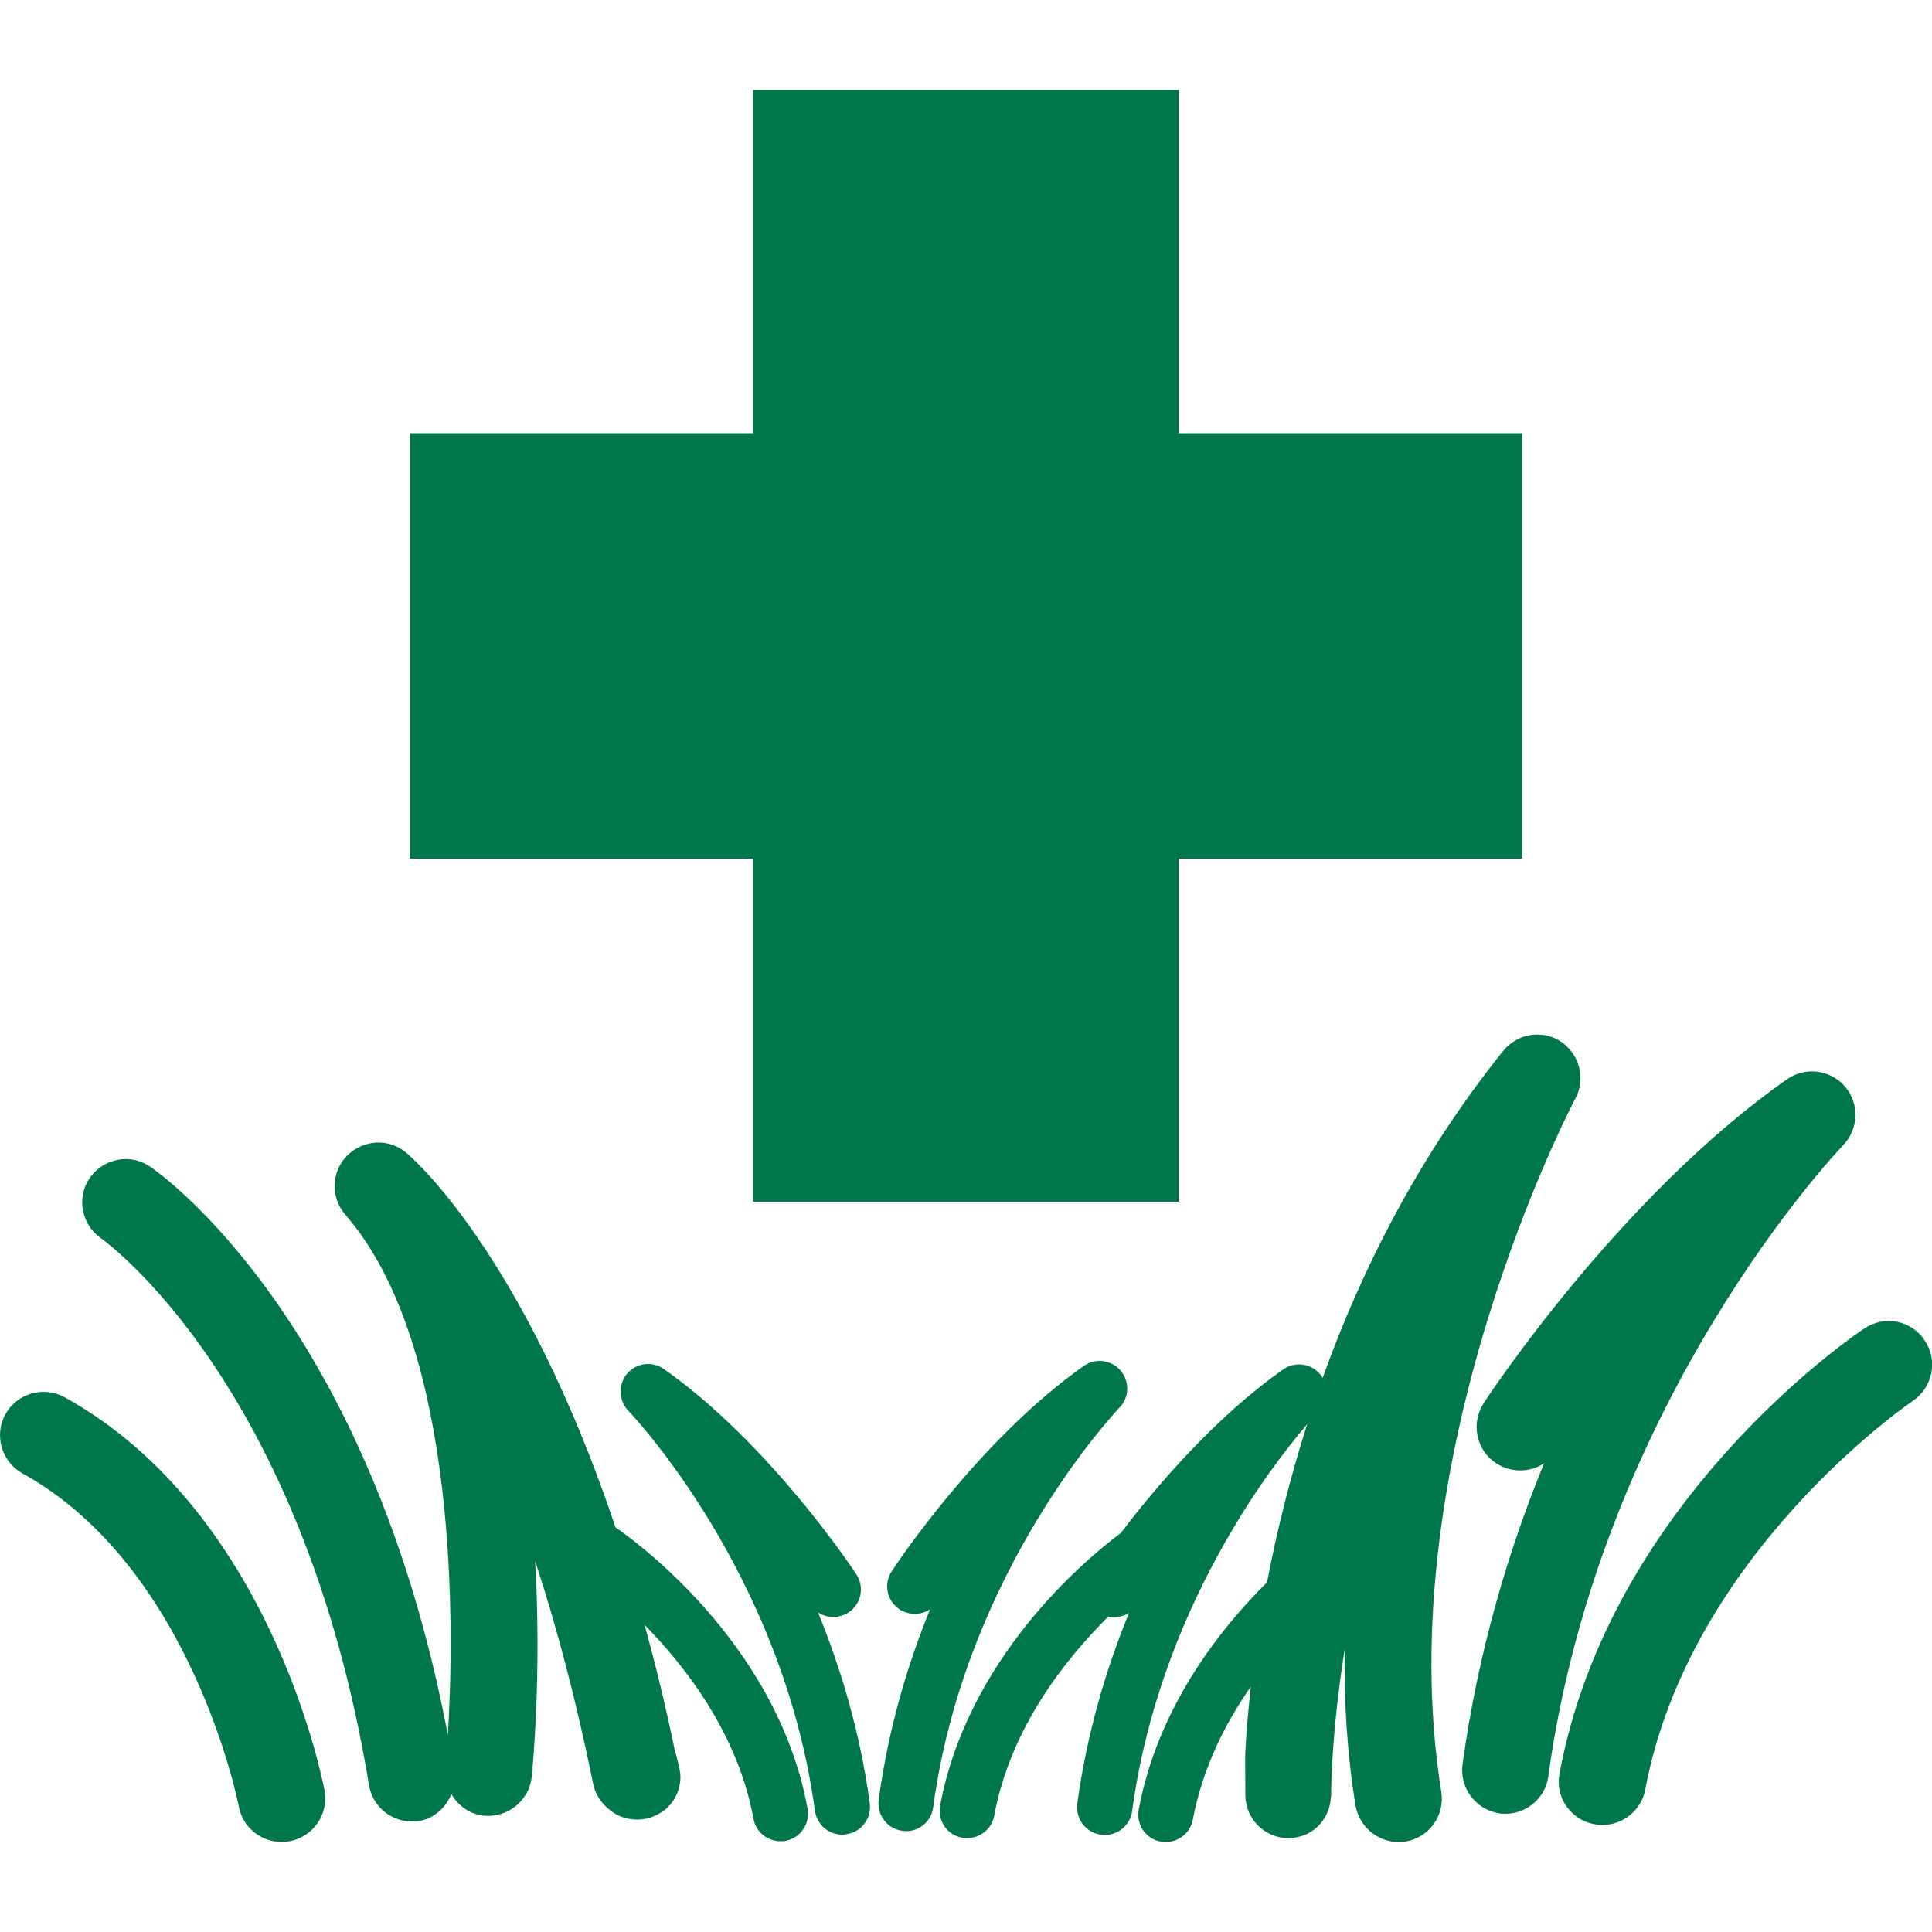 <?xml version="1.0" encoding="utf-8"?>
<!-- Generator: Adobe Illustrator 27.9.0, SVG Export Plug-In . SVG Version: 6.00 Build 0)  -->
<svg version="1.1" id="Layer_2_00000175290835845287227090000006297042053743688377_"
	 xmlns="http://www.w3.org/2000/svg" xmlns:xlink="http://www.w3.org/1999/xlink" x="0px" y="0px" viewBox="0 0 500 500"
	 style="enable-background:new 0 0 500 500;" xml:space="preserve">
<style type="text/css">
	.st0{fill:#00774B;}
</style>
<g>
	<polygon class="st0" points="194.9,311 305,311 305,222.2 393.9,222.2 393.9,112.1 305,112.1 305,23.3 194.9,23.3 194.9,112.1 
		106.1,112.1 106.1,222.2 194.9,222.2 	"/>
	<g>
		<path class="st0" d="M16.7,361.6c-5.4-3-12.3-1-15.3,4.4c-3,5.4-1,12.3,4.4,15.3c43.8,24.2,55.9,85.6,56,86.2
			c1,5.4,5.7,9.2,11.1,9.2c0.7,0,1.4-0.1,2.1-0.2c6.1-1.2,10.1-7,9-13.1C83.4,460.4,69.9,391,16.7,361.6L16.7,361.6z"/>
		<path class="st0" d="M477.5,281.2c-3.8-4.4-10.3-5.2-15-1.9c-43.1,30.2-77.1,81.6-78.5,83.8c-3.4,5.2-2,12.2,3.2,15.6
			c3.9,2.5,8.8,2.4,12.4,0c-9.3,22.7-17.1,48.9-21.1,77.9c-0.8,6.2,3.5,11.8,9.6,12.7c0.5,0.1,1,0.1,1.5,0.1
			c5.5,0,10.4-4.1,11.1-9.7C414.1,362,476.4,297,477,296.4C481,292.2,481.3,285.7,477.5,281.2L477.5,281.2z"/>
		<path class="st0" d="M498.1,346.9c-3.4-5.2-10.4-6.6-15.6-3.1c-2.7,1.8-65.8,44.5-78.9,115.2c-1.2,6.1,2.9,12,9,13.1
			c0.7,0.1,1.4,0.2,2.1,0.2c5.3,0,10.1-3.8,11.1-9.2c11.4-61.1,68.7-100.2,69.3-100.6C500.2,359,501.6,352,498.1,346.9L498.1,346.9z
			"/>
		<path class="st0" d="M290,354.7c-2.4-2.8-6.5-3.3-9.5-1.2c-27.3,19.2-48.8,51.7-49.7,53.1c-2.2,3.3-1.3,7.7,2,9.9
			c2.5,1.6,5.6,1.5,7.9,0c-5.9,14.4-10.8,31-13.3,49.3c-0.5,3.9,2.2,7.5,6.1,8c0.3,0,0.6,0.1,1,0.1c3.5,0,6.6-2.6,7-6.2
			c8.4-61.8,47.8-102.9,48.2-103.4C292.3,361.7,292.4,357.5,290,354.7L290,354.7z"/>
		<path class="st0" d="M211.7,417.3c2.3,1.5,5.4,1.6,7.9,0c3.3-2.2,4.2-6.6,2-9.9c-0.9-1.4-22.5-33.9-49.8-53.1
			c-3-2.1-7.1-1.6-9.5,1.2c-2.4,2.8-2.2,7,0.3,9.6c0.4,0.4,39.9,41.6,48.3,103.5c0.5,3.6,3.5,6.2,7.1,6.2c0.3,0,0.6,0,1-0.1
			c3.9-0.5,6.6-4.1,6.1-8C222.6,448.3,217.6,431.7,211.7,417.3L211.7,417.3z"/>
		<path class="st0" d="M159.3,395.3c-23.8-70.9-52.7-95.8-54.2-97c-4.5-3.8-11.1-3.4-15.3,0.8c-4.1,4.2-4.3,10.8-0.4,15.3
			c29.7,34.1,28.1,109.1,26.5,134.6C95.5,341.4,41.2,303.5,38.8,301.9c-5.1-3.5-12.1-2.1-15.6,3c-3.5,5.1-2.1,12.1,3,15.6
			c0.5,0.4,52.1,36.9,69.3,141.5c0.9,5.5,5.7,9.4,11.1,9.4c0.6,0,1.2-0.1,1.8-0.1c4-0.7,7-3.5,8.4-7c1.8,3,4.7,5.2,8.4,5.6
			c6.1,0.6,11.7-3.8,12.4-10c0.2-2.1,2.6-26,0.9-55.9c5.4,16.4,10.5,35.5,15,57.6c0.5,2.5,1.8,4.6,3.5,6.1c2,2,4.8,3.2,7.9,3.2
			c2.5,0,4.8-0.8,6.7-2.2c0.3-0.2,0.6-0.4,1-0.7c0,0,0-0.1,0-0.1c2.2-2,3.5-4.9,3.5-8.2c0-1.8-1.5-6.9-1.5-6.9
			c-2.4-11.5-5-22.3-7.8-32.3c10.9,11.1,24.2,28.4,28.2,50.2c0.6,3.4,3.6,5.8,7,5.8c0.4,0,0.9,0,1.3-0.1c3.9-0.7,6.4-4.5,5.7-8.3
			C201,424.1,162,397.1,159.3,395.3L159.3,395.3z"/>
		<path class="st0" d="M407.7,284.3c2.7-5.1,1.1-11.5-3.7-14.7c-4.8-3.2-11.3-2.2-15,2.4c-22,27.4-36.8,57-46.7,84.6
			c-0.2-0.3-0.4-0.7-0.7-1c-2.4-2.8-6.5-3.3-9.5-1.2c-17.8,12.5-33.2,30.7-42,42.3c-10,7.5-39.7,32.7-46.8,70.6
			c-0.7,3.9,1.8,7.6,5.7,8.3c0.4,0.1,0.9,0.1,1.3,0.1c3.4,0,6.4-2.4,7-5.8c4.2-22.7,18.4-40.5,29.5-51.5c1.9,0.4,3.8,0,5.4-1
			c-5.9,14.4-10.9,31-13.4,49.4c-0.5,3.9,2.2,7.5,6.1,8c0.3,0,0.7,0.1,1,0.1c3.5,0,6.6-2.6,7.1-6.2c7-51.8,35.8-89.1,45.3-100.1
			c-4.7,14.6-8,28.5-10.4,40.9c-12.5,12.4-28.3,32.6-33.2,58.8c-0.7,3.9,1.8,7.6,5.7,8.3c0.4,0.1,0.9,0.1,1.3,0.1
			c3.4,0,6.4-2.4,7-5.8c2.5-13.2,8.3-24.8,15-34.4c-0.7,6.7-1.2,12.3-1.4,16.7c-0.1,0,0,9.6,0,11.4c0,6.1,5,11.1,11.1,11.1
			c6.1,0,10.6-4.6,11-10.3c0.1-0.5,0.1-1,0.1-1.5c0-0.4,0-14.9,3.5-37.1c-0.2,13.3,0.6,26.9,2.8,40.4c0.9,5.5,5.7,9.5,11.1,9.5
			c0.6,0,1.2,0,1.8-0.1c6.1-1,10.3-6.7,9.3-12.9C359,376.9,407.2,285.2,407.7,284.3L407.7,284.3z"/>
	</g>
</g>
</svg>
